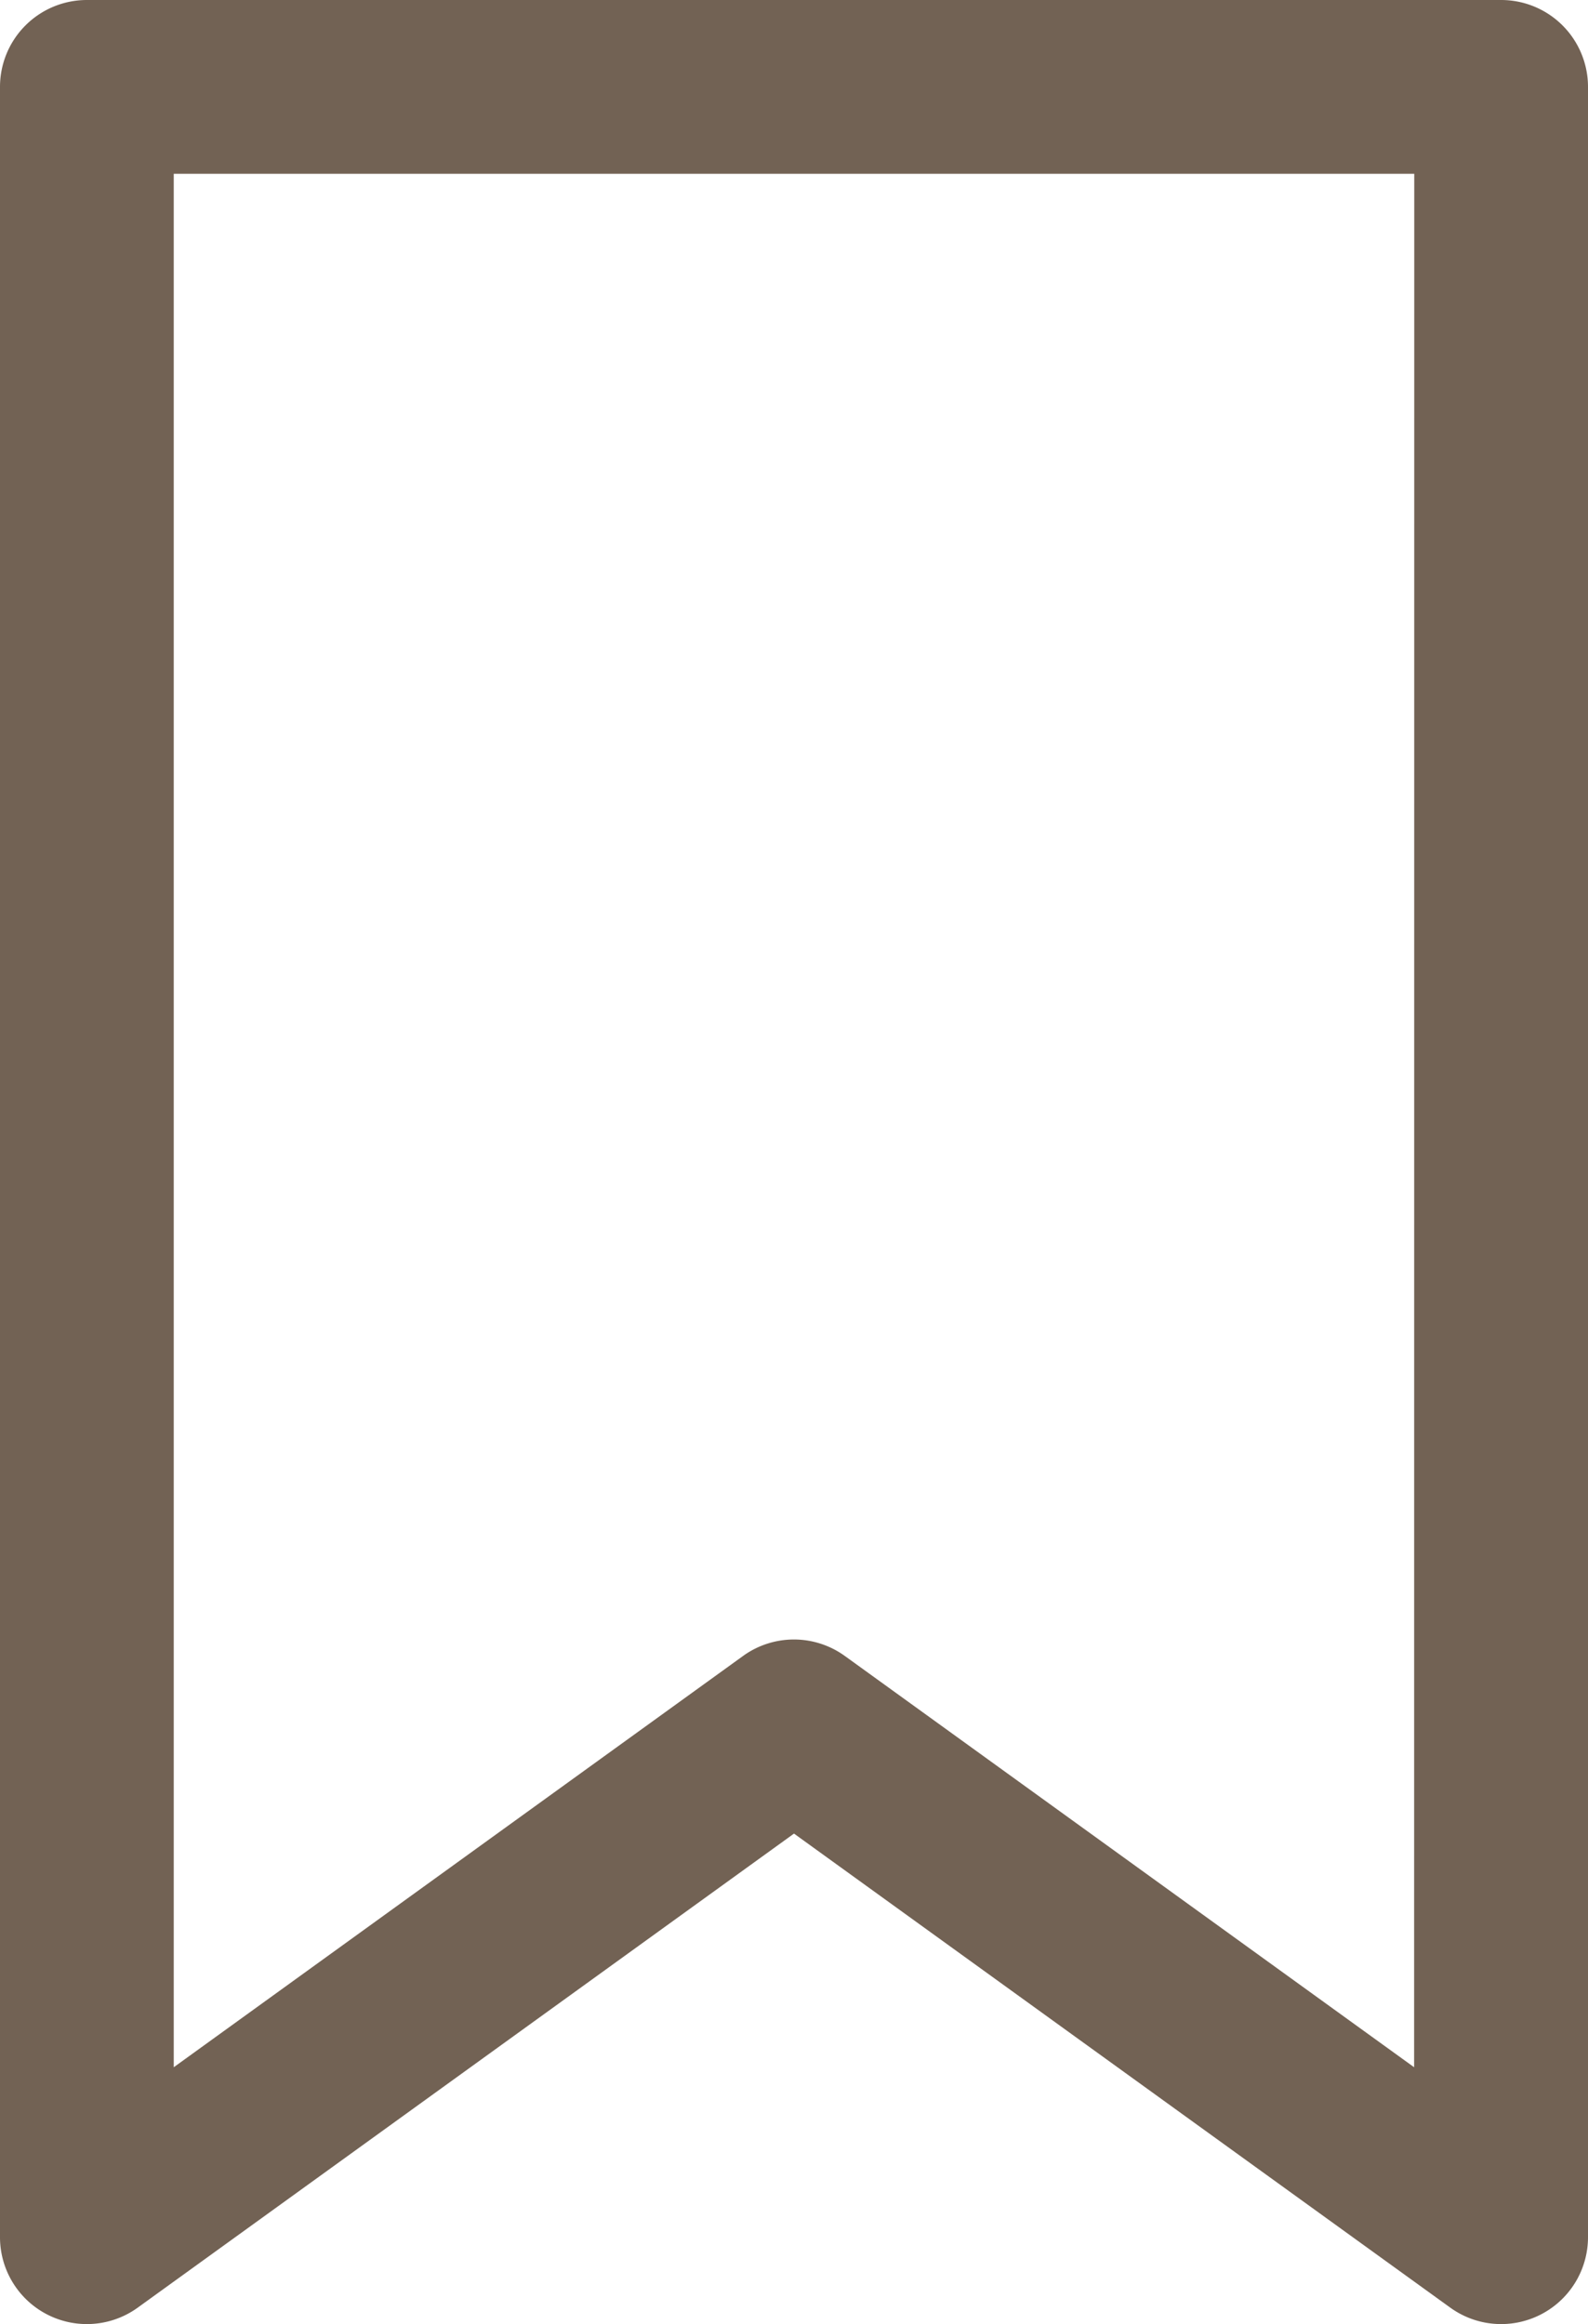<svg xmlns="http://www.w3.org/2000/svg" width="11.882" height="17.386" viewBox="0 0 11.882 17.386"><path d="M46.873-.65H57.455a.65.65,0,0,1,.65.65V16.086a.65.65,0,0,1-1.031.527l-4.91-3.546-4.91,3.546a.65.65,0,0,1-1.031-.527V0A.65.65,0,0,1,46.873-.65ZM56.805.65H47.523V14.815l4.26-3.077a.65.65,0,0,1,.761,0l4.26,3.077Z" transform="translate(-46.223 0.65)" fill="#726254"/></svg>